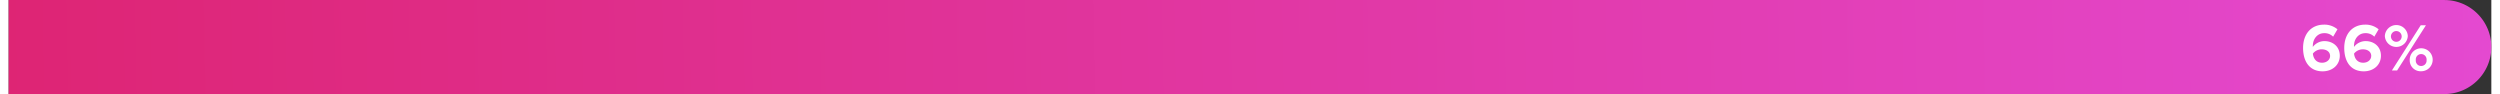 <svg xmlns="http://www.w3.org/2000/svg" xmlns:xlink="http://www.w3.org/1999/xlink" id="Layer_161e05cfc9867e" data-name="Layer 1" viewBox="0 0 957.5 36.27" aria-hidden="true" width="957px" height="36px"><rect x="0" y="0" width="957.5" height="36.27" fill="#333333" stroke="none"/><defs><linearGradient class="cerosgradient" data-cerosgradient="true" id="CerosGradient_id490cf9c24" gradientUnits="userSpaceOnUse" x1="50%" y1="100%" x2="50%" y2="0%"><stop offset="0%" stop-color="#d1d1d1"/><stop offset="100%" stop-color="#d1d1d1"/></linearGradient><style>.cls-1-61e05cfc9867e{fill:url(#linear-gradient61e05cfc9867e);}.cls-2-61e05cfc9867e{fill:#fff;}</style><linearGradient id="linear-gradient61e05cfc9867e" x1="1660.54" y1="1474.73" x2="0.39" y2="1503.9" gradientUnits="userSpaceOnUse"><stop offset="0" stop-color="#f4538a"/><stop offset="0.03" stop-color="#e653ea"/><stop offset="1" stop-color="#db164f"/></linearGradient></defs><path class="cls-1-61e05cfc9867e" d="M1326.2,1507H386.84v-36.27H1326.2a18.14,18.14,0,0,1,18.14,18.14h0A18.14,18.14,0,0,1,1326.2,1507Z" transform="translate(-386.84 -1470.72)"/><path class="cls-2-61e05cfc9867e" d="M1271.73,1489.22c0-5.27,3-9,8.12-9a7.85,7.85,0,0,1,5.14,1.8l-1.67,2.85a4.61,4.61,0,0,0-3.47-1.36c-2.56,0-4.36,2.17-4.36,4.94a2.17,2.17,0,0,0,0,.36,5.68,5.68,0,0,1,4.47-2.24c3.13,0,5.93,2,5.93,5.66,0,3.4-2.69,6-6.66,6C1274,1498.2,1271.73,1494.13,1271.73,1489.22Zm10.42,3.13c0-1.82-1.57-2.61-3.24-2.61a4.36,4.36,0,0,0-3.4,1.65c.16,1.67,1.1,3.52,3.53,3.52C1281.05,1494.91,1282.15,1493.58,1282.15,1492.35Z" transform="translate(-386.84 -1470.72)"/><path class="cls-2-61e05cfc9867e" d="M1287.61,1489.22c0-5.27,3-9,8.12-9a7.85,7.85,0,0,1,5.14,1.8l-1.67,2.85a4.61,4.61,0,0,0-3.47-1.36c-2.56,0-4.36,2.17-4.36,4.94a2.17,2.17,0,0,0,0,.36,5.68,5.68,0,0,1,4.47-2.24c3.13,0,5.92,2,5.92,5.66,0,3.4-2.69,6-6.66,6C1289.83,1498.2,1287.61,1494.13,1287.61,1489.22Zm10.41,3.13c0-1.82-1.56-2.61-3.23-2.61a4.36,4.36,0,0,0-3.4,1.65c.16,1.67,1.1,3.52,3.53,3.52C1296.93,1494.91,1298,1493.58,1298,1492.35Z" transform="translate(-386.84 -1470.72)"/><path class="cls-2-61e05cfc9867e" d="M1303.27,1484.6a4.43,4.43,0,0,1,8.85,0,4.43,4.43,0,0,1-8.85,0Zm6.48,0a2.07,2.07,0,1,0-2.06,2.24A2.06,2.06,0,0,0,1309.75,1484.6Zm-3.76,13.29,11.12-17.42h2L1308,1497.89Zm6.87-4a4.43,4.43,0,1,1,4.41,4.31A4.2,4.2,0,0,1,1312.86,1493.89Zm6.5,0a2.1,2.1,0,0,0-2.09-2.32,2.08,2.08,0,0,0-2.06,2.32,2.05,2.05,0,0,0,2.06,2.28A2.08,2.08,0,0,0,1319.36,1493.89Z" transform="translate(-386.84 -1470.72)"/></svg>